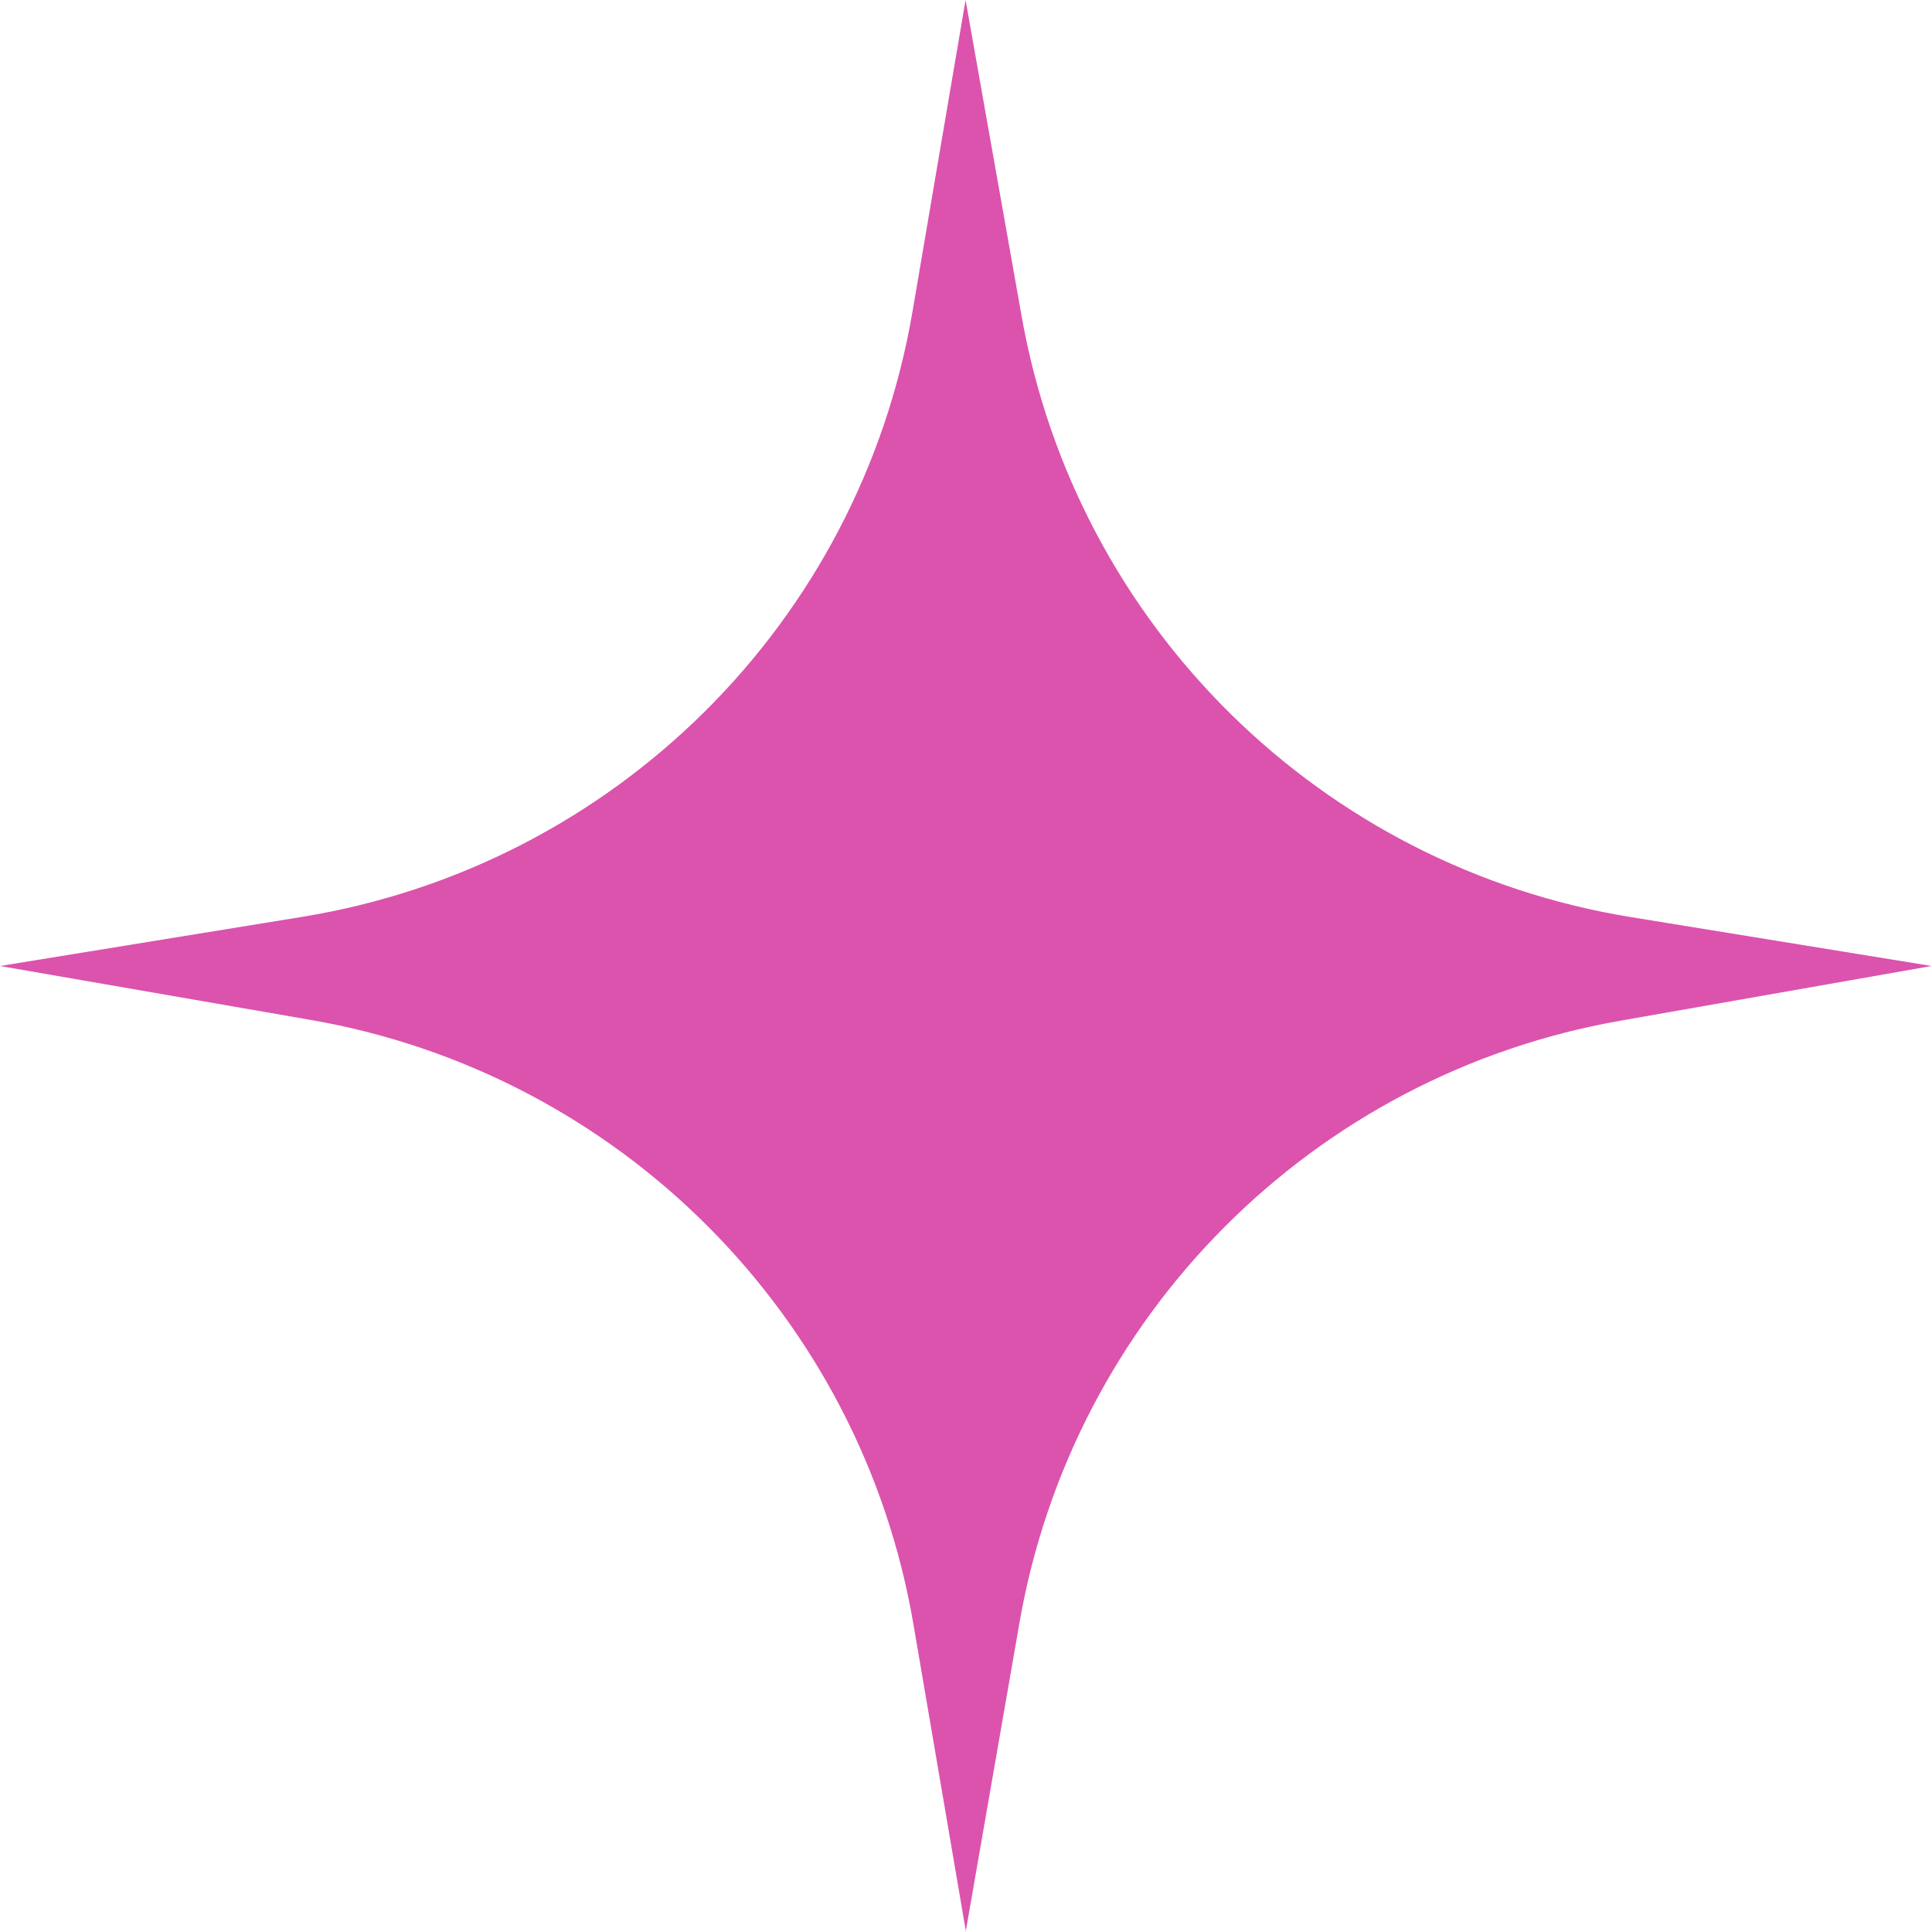 <?xml version="1.0" encoding="UTF-8"?>
<svg id="Layer_2" data-name="Layer 2" xmlns="http://www.w3.org/2000/svg" viewBox="0 0 45.2 45.2">
  <defs>
    <style>
      .cls-1 {
        fill: #db53ad;
      }
    </style>
  </defs>
  <g id="Layer_1-2" data-name="Layer 1">
    <path class="cls-1" d="M22.6,45.2l-1.23-7.2c-1.23-7.22-6.89-12.89-14.11-14.14l-7.26-1.26,7.07-1.15c7.3-1.19,13.04-6.88,14.28-14.17l1.24-7.28,1.31,7.39c1.28,7.25,7.01,12.9,14.28,14.07l7.01,1.14-7.28,1.28c-7.19,1.26-12.81,6.9-14.06,14.09l-1.26,7.24Z"/>
  </g>
</svg>